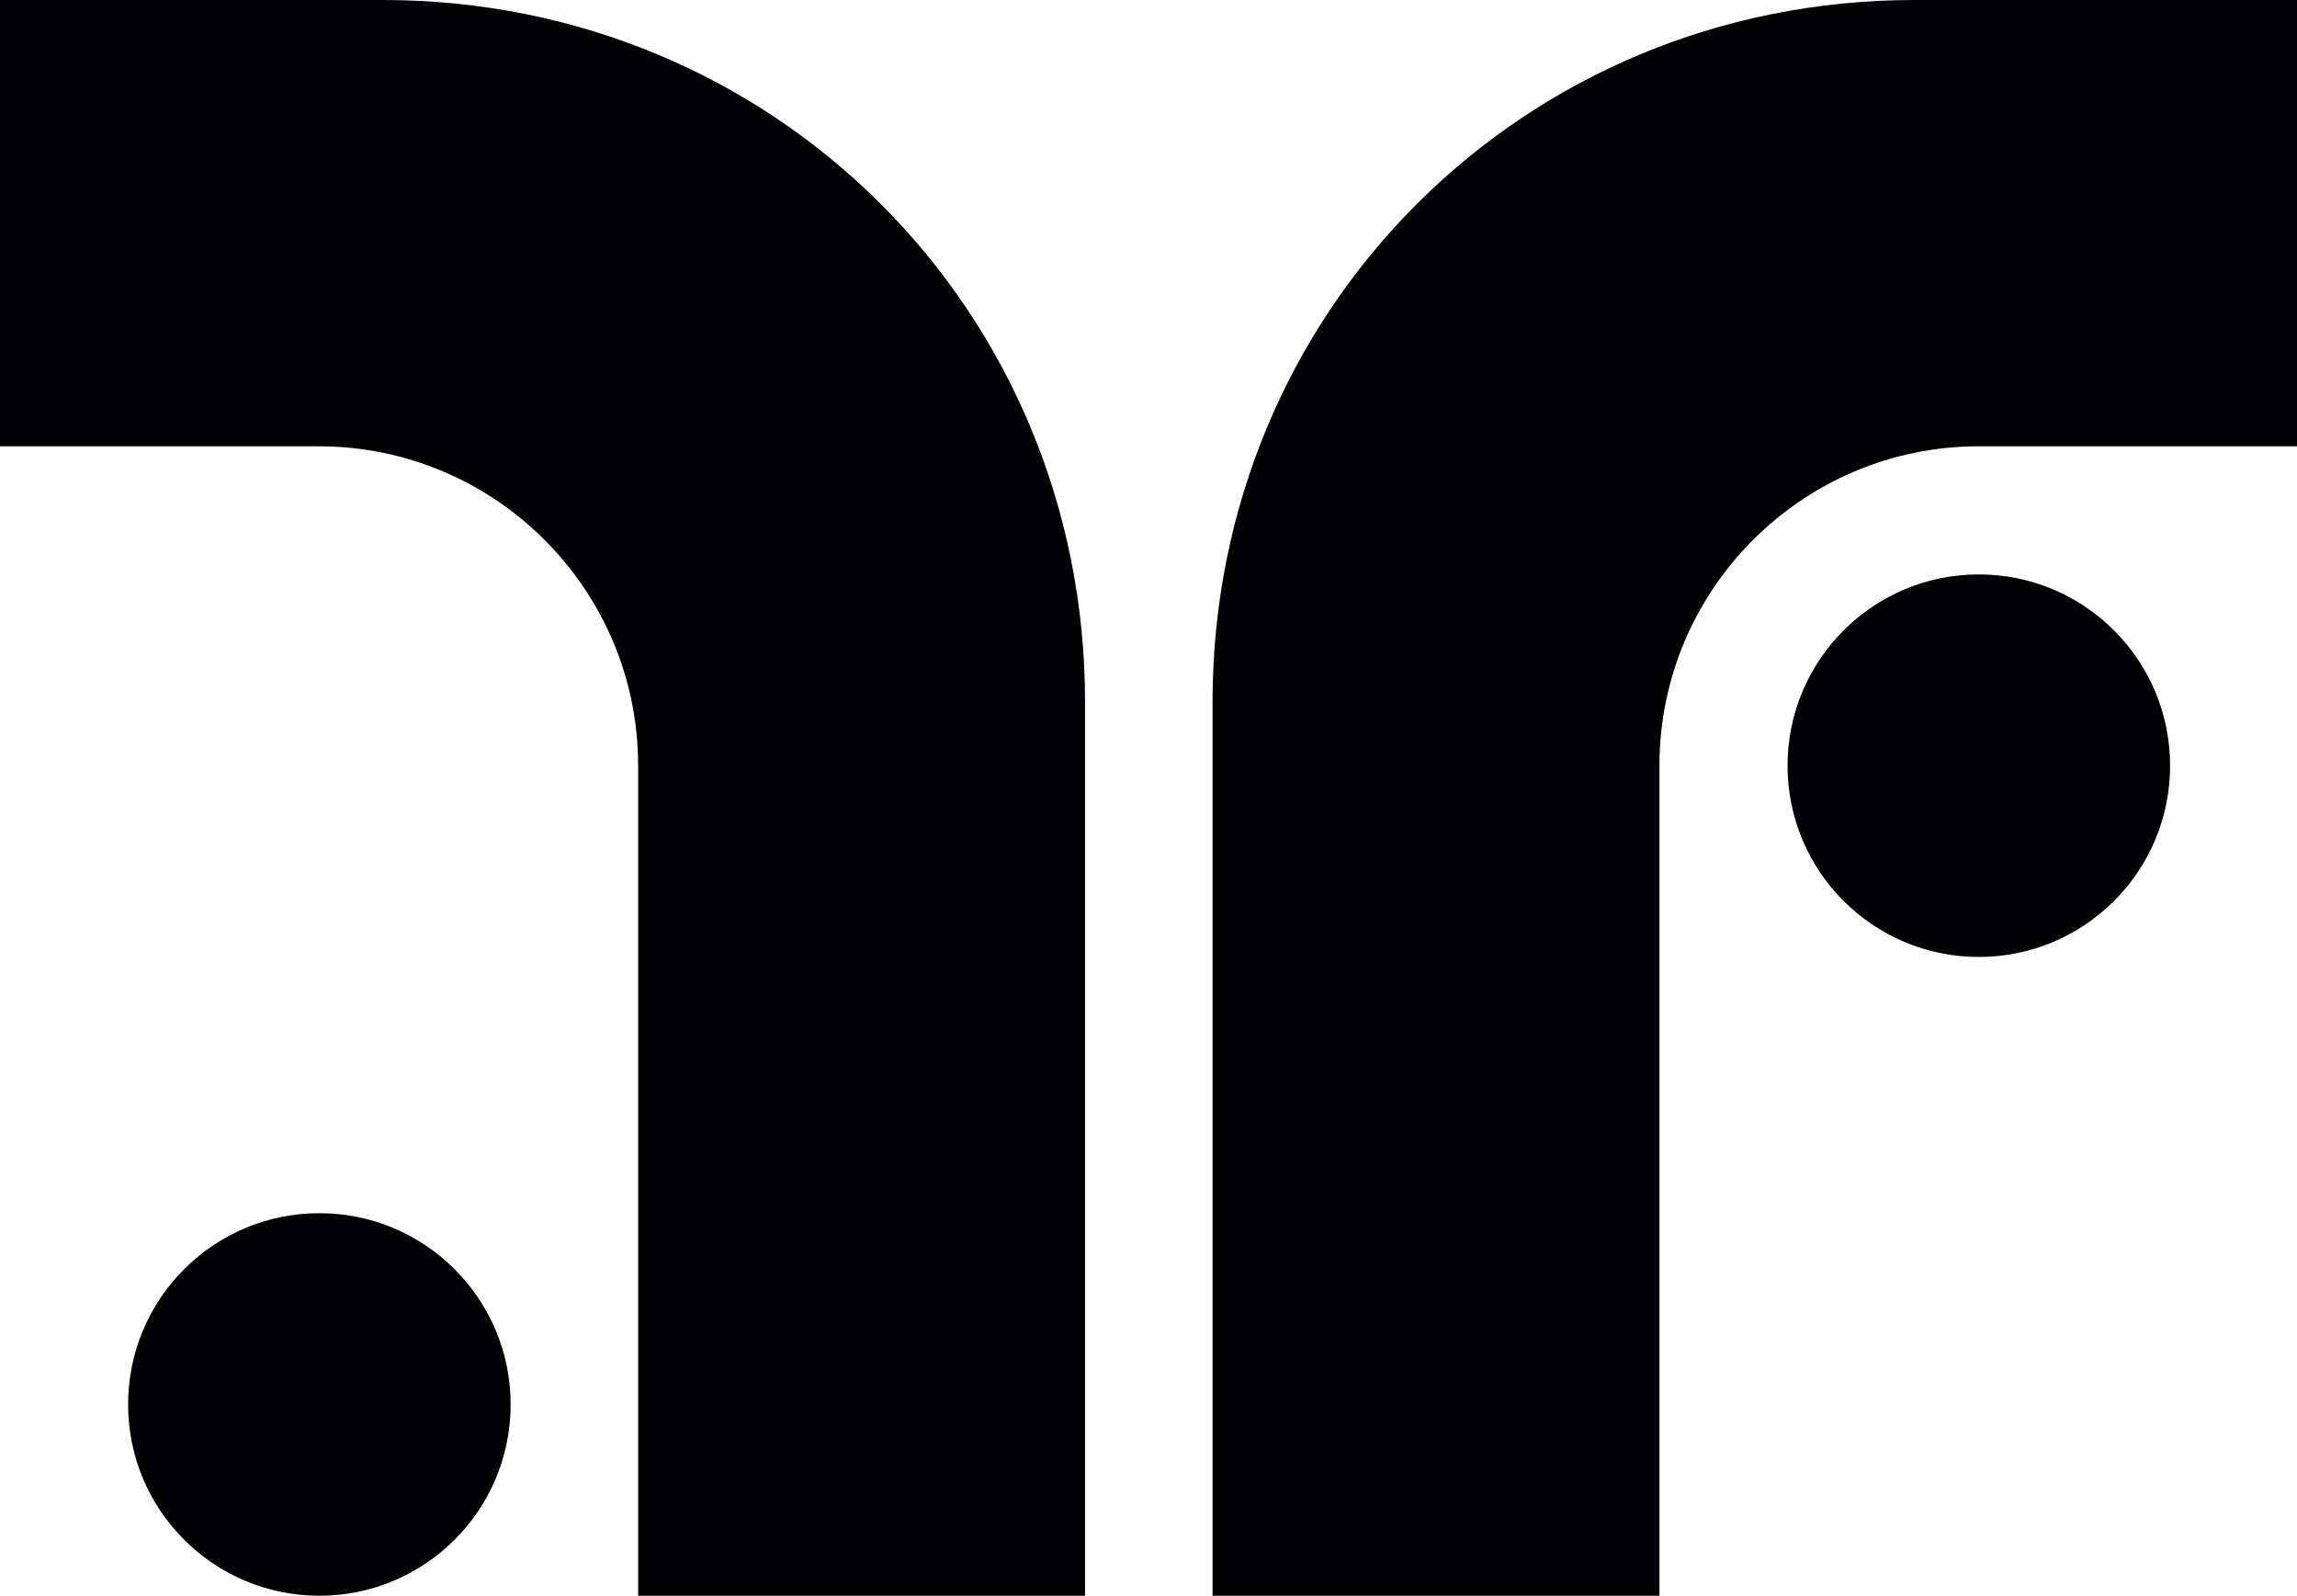 <?xml version="1.0" encoding="UTF-8"?>
<svg xmlns="http://www.w3.org/2000/svg" version="1.1" viewBox="0 0 381.9 265.3">
  <defs>
    <style>
      .cls-1 {
        fill: #000003;
      }
    </style>
  </defs>
  <!-- Generator: Adobe Illustrator 28.7.1, SVG Export Plug-In . SVG Version: 1.2.0 Build 142)  -->
  <g>
    <g id="Layer_1">
      <g>
        <circle class="cls-1" cx="329" cy="127.3" r="31.8"/>
        <path class="cls-1" d="M382,0h-63.7c-65.1,0-116.7,51.6-116.7,116.7v148.6h74.3V127.3c0-29.3,23.8-53.1,53.1-53.1h53.1V0Z"/>
        <path class="cls-1" d="M0,0h63.7c65.1,0,116.7,51.6,116.7,116.7v148.6s-74.3,0-74.3,0V127.3c0-29.3-23.8-53.1-53.1-53.1H0V0Z"/>
        <circle class="cls-1" cx="53.1" cy="233.5" r="31.8"/>
      </g>
    </g>
  </g>
</svg>